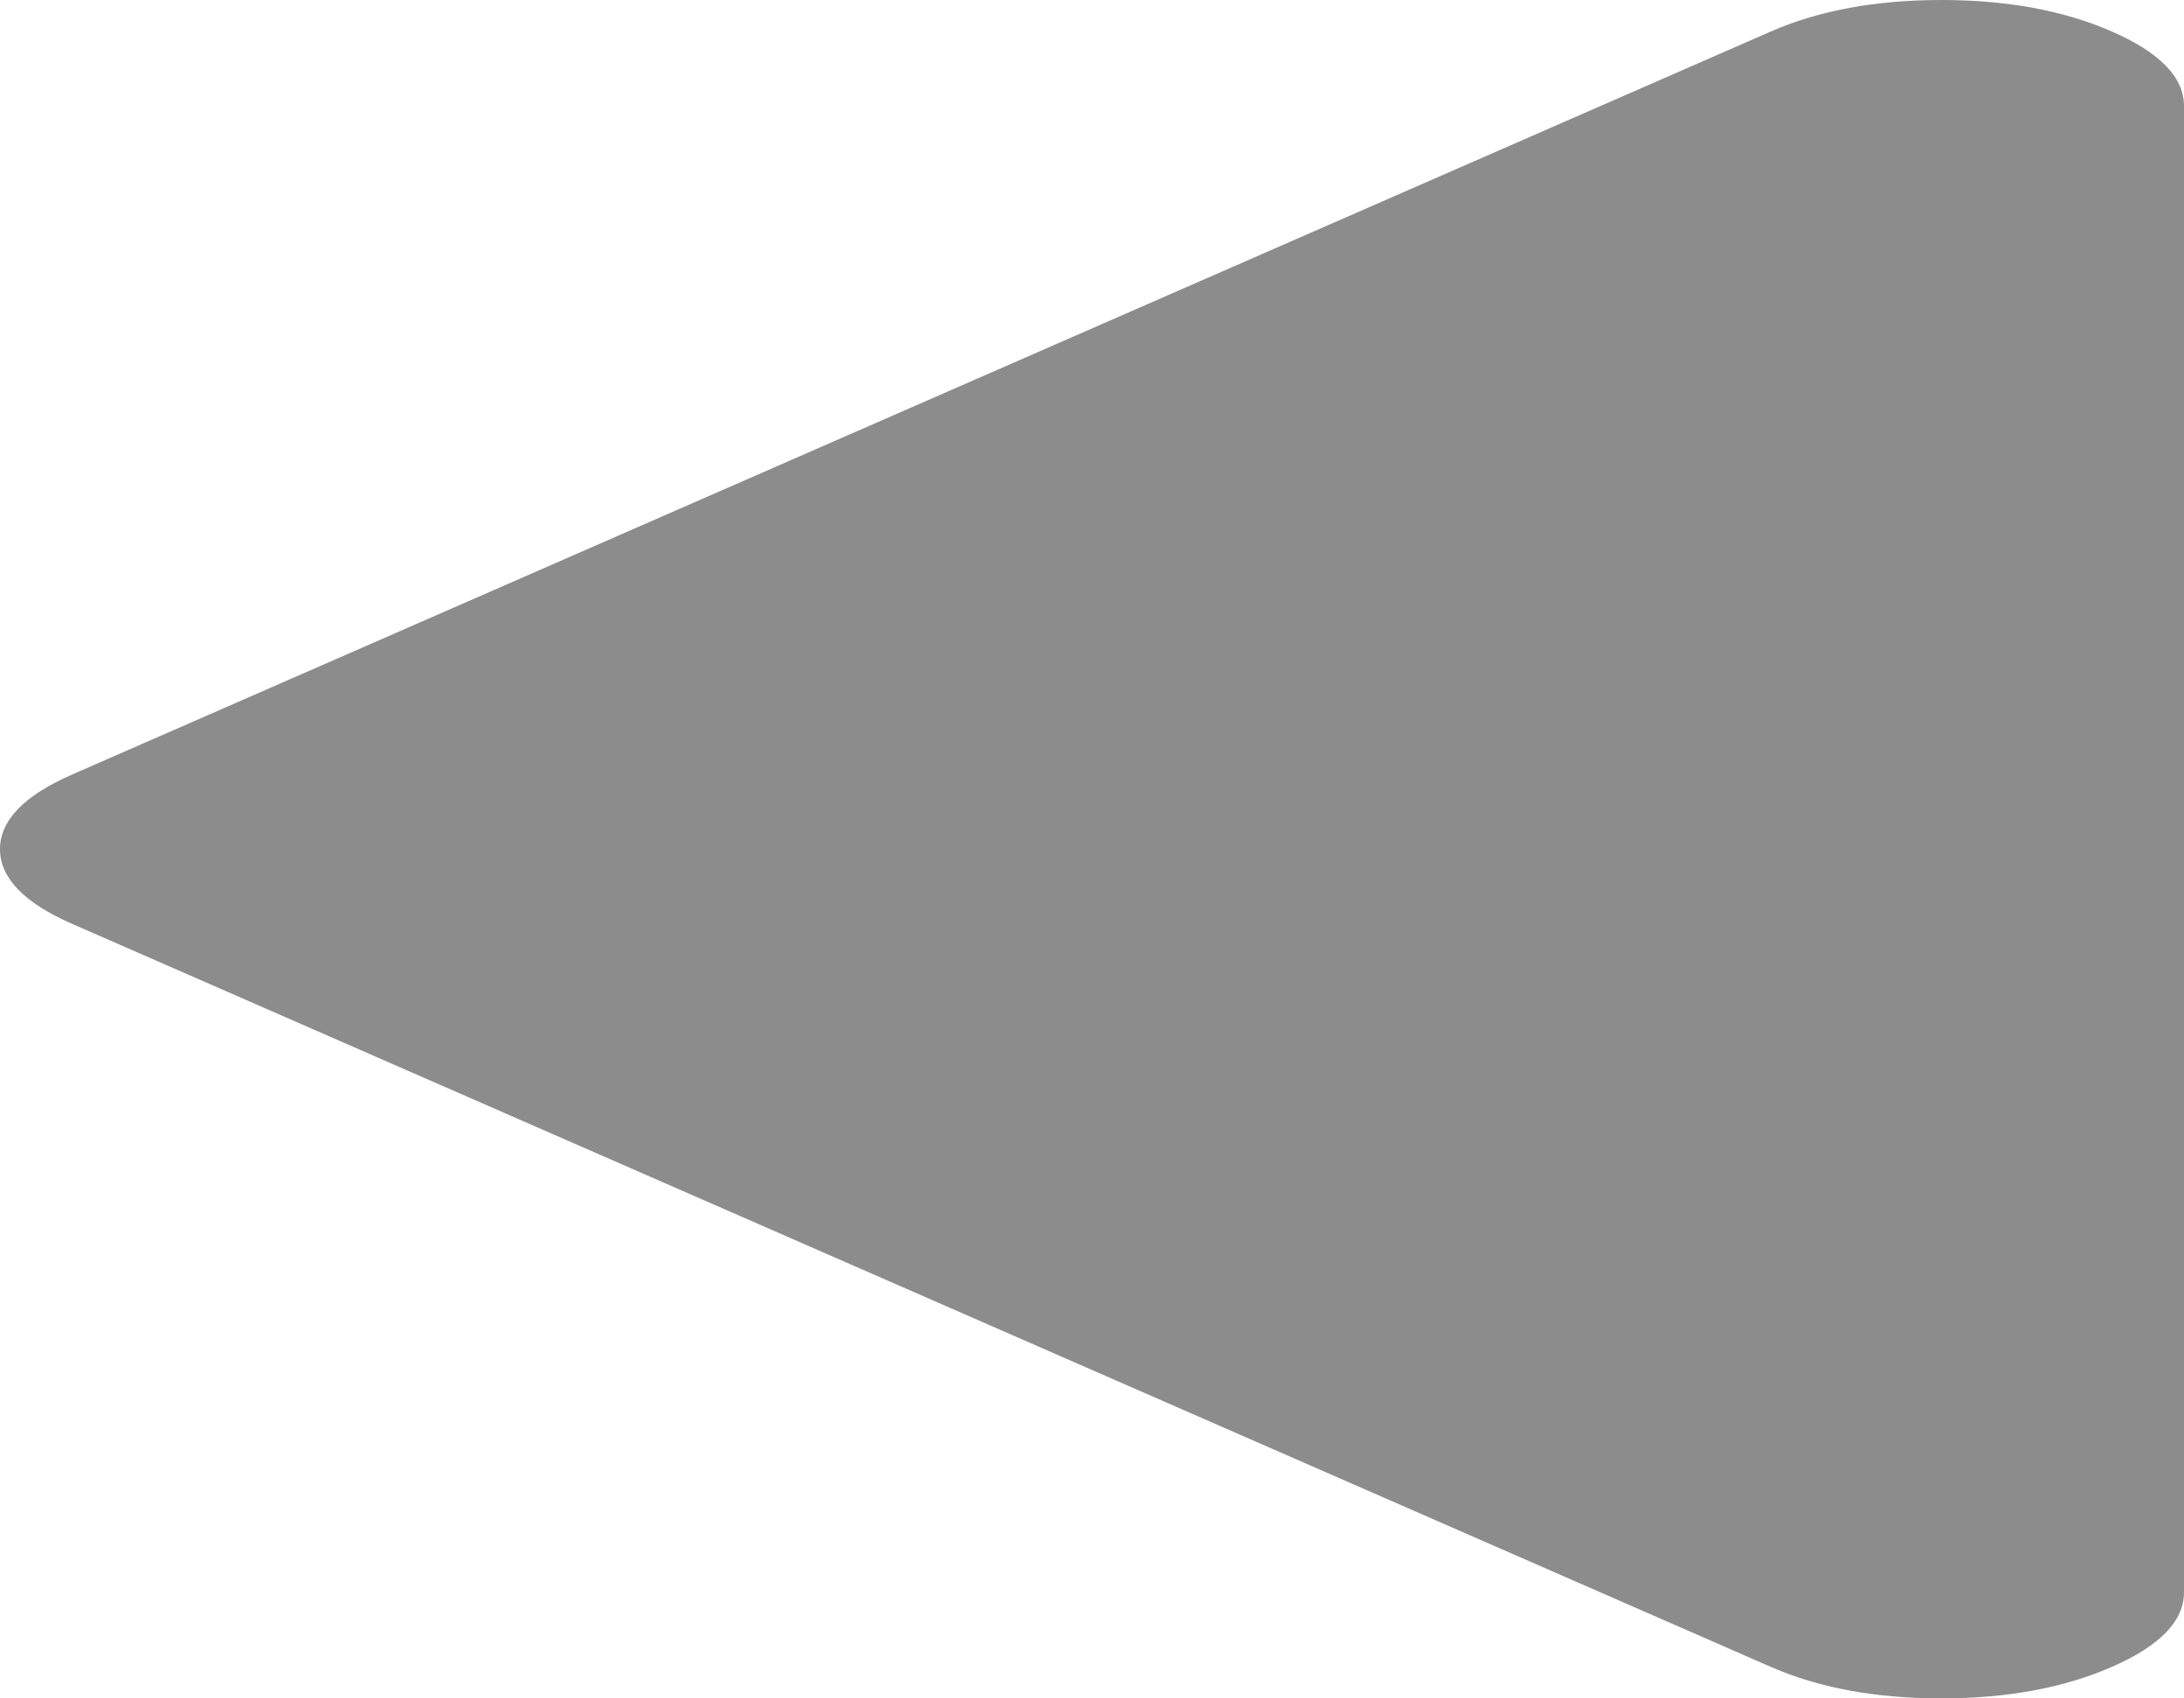 ﻿<?xml version="1.0" encoding="utf-8"?>
<svg version="1.1" xmlns:xlink="http://www.w3.org/1999/xlink" width="27px" height="21px" xmlns="http://www.w3.org/2000/svg">
  <g transform="matrix(1 0 0 1 -536 -544 )">
    <path d="M 26.109 0.39  C 26.703 0.649  27 0.957  27 1.312  L 27 19.688  C 27 20.043  26.703 20.351  26.109 20.61  C 25.516 20.87  24.812 21  24 21  C 23.188 21  22.484 20.87  21.891 20.61  L 0.891 11.423  C 0.297 11.163  0 10.855  0 10.5  C 0 10.145  0.297 9.837  0.891 9.577  L 21.891 0.39  C 22.484 0.13  23.188 0  24 0  C 24.812 0  25.516 0.13  26.109 0.39  Z " fill-rule="nonzero" fill="#8c8c8c" stroke="none" transform="matrix(1 0 0 1 536 544 )" />
  </g>
</svg>